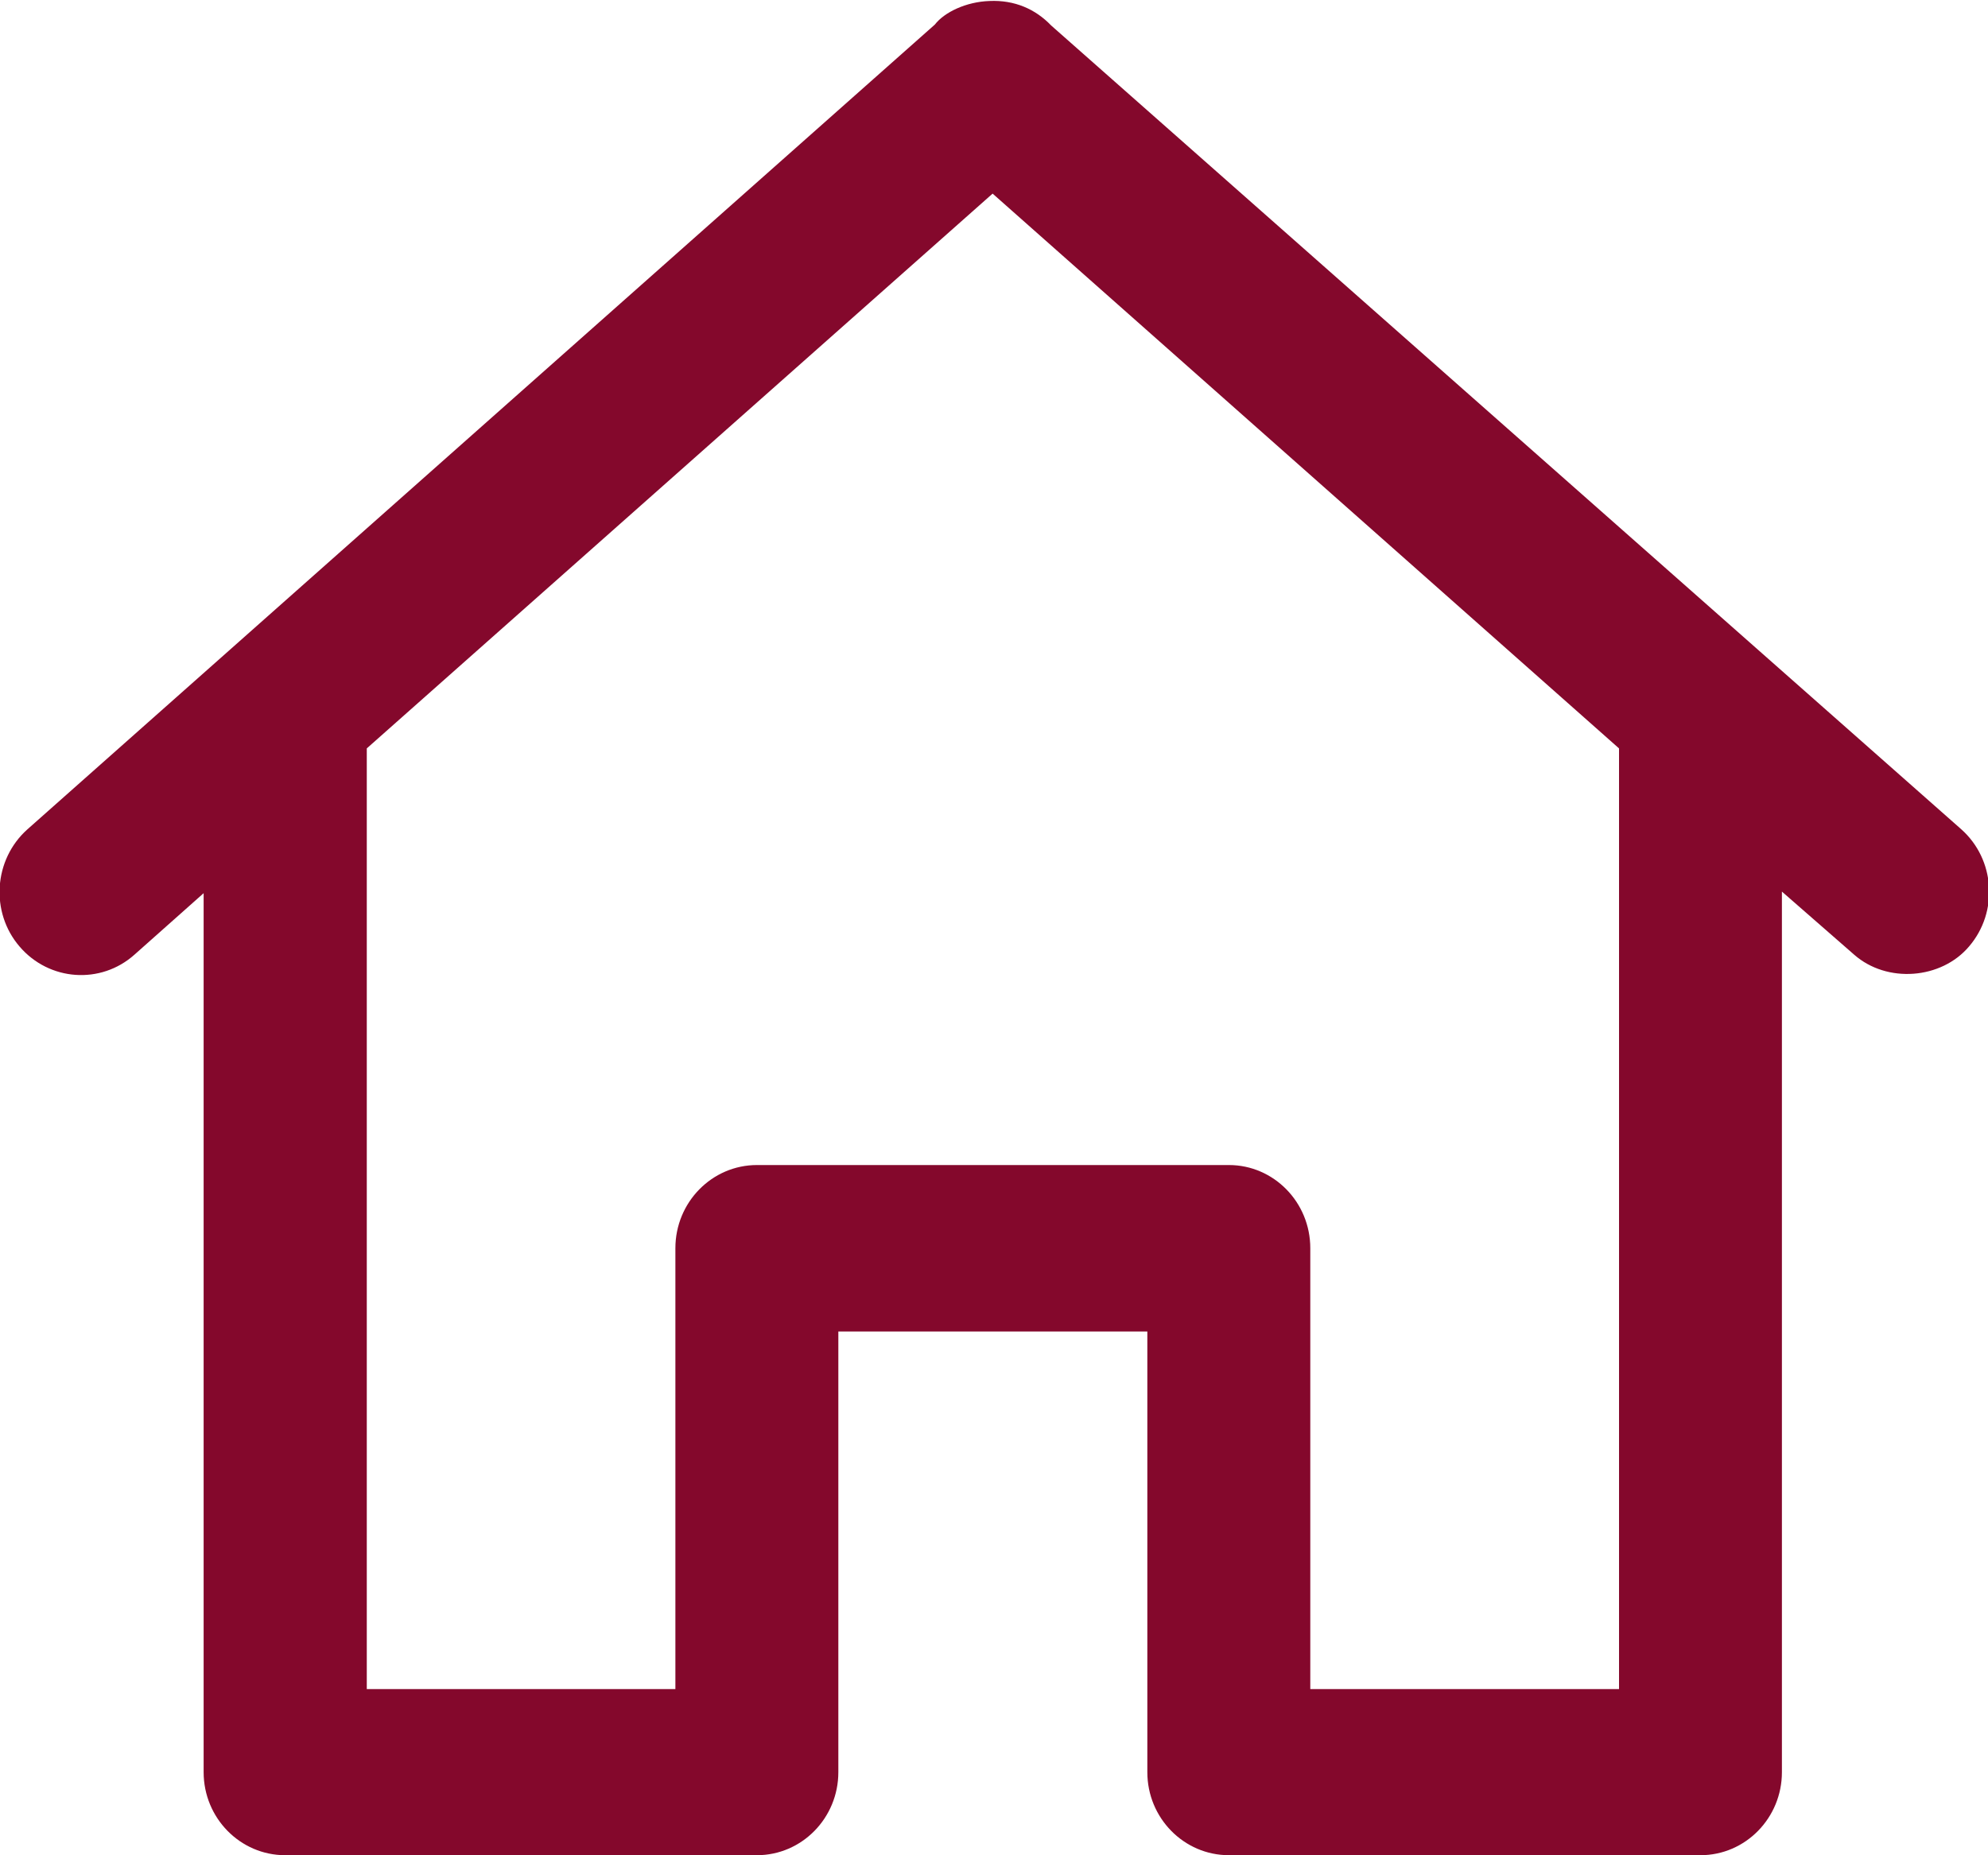 <svg xmlns="http://www.w3.org/2000/svg" xmlns:xlink="http://www.w3.org/1999/xlink" preserveAspectRatio="xMidYMid" width="29.67" height="27.692" viewBox="0 0 30 28">
  <defs>
    <style>
      .cls-1 {
        fill: #84082c;
        fill-rule: evenodd;
      }
    </style>
  </defs>
  <path d="M29.596,12.515 L15.862,0.384 C15.625,0.137 15.310,-0.002 14.932,0.015 C14.579,0.027 14.252,0.184 14.107,0.371 L0.412,12.518 C-0.096,12.973 -0.150,13.767 0.295,14.285 C0.742,14.808 1.521,14.862 2.029,14.408 L3.073,13.480 L3.073,26.746 C3.073,27.438 3.625,27.999 4.303,27.999 L11.422,27.999 C12.100,27.999 12.651,27.438 12.651,26.746 L12.651,20.095 L17.314,20.095 L17.314,26.746 C17.314,27.438 17.866,27.999 18.545,27.999 L25.661,27.999 C26.339,27.999 26.890,27.438 26.890,26.746 L26.890,13.456 L27.980,14.408 C28.475,14.844 29.295,14.781 29.715,14.283 C30.161,13.762 30.107,12.969 29.596,12.515 ZM10.192,18.838 L10.192,25.492 L5.535,25.492 L5.535,11.295 L14.979,2.922 L24.432,11.295 L24.432,25.492 L19.773,25.492 L19.773,18.838 C19.773,18.145 19.222,17.583 18.545,17.583 L11.423,17.583 C10.744,17.583 10.192,18.145 10.192,18.838 Z" class="cls-1"/>
</svg>
